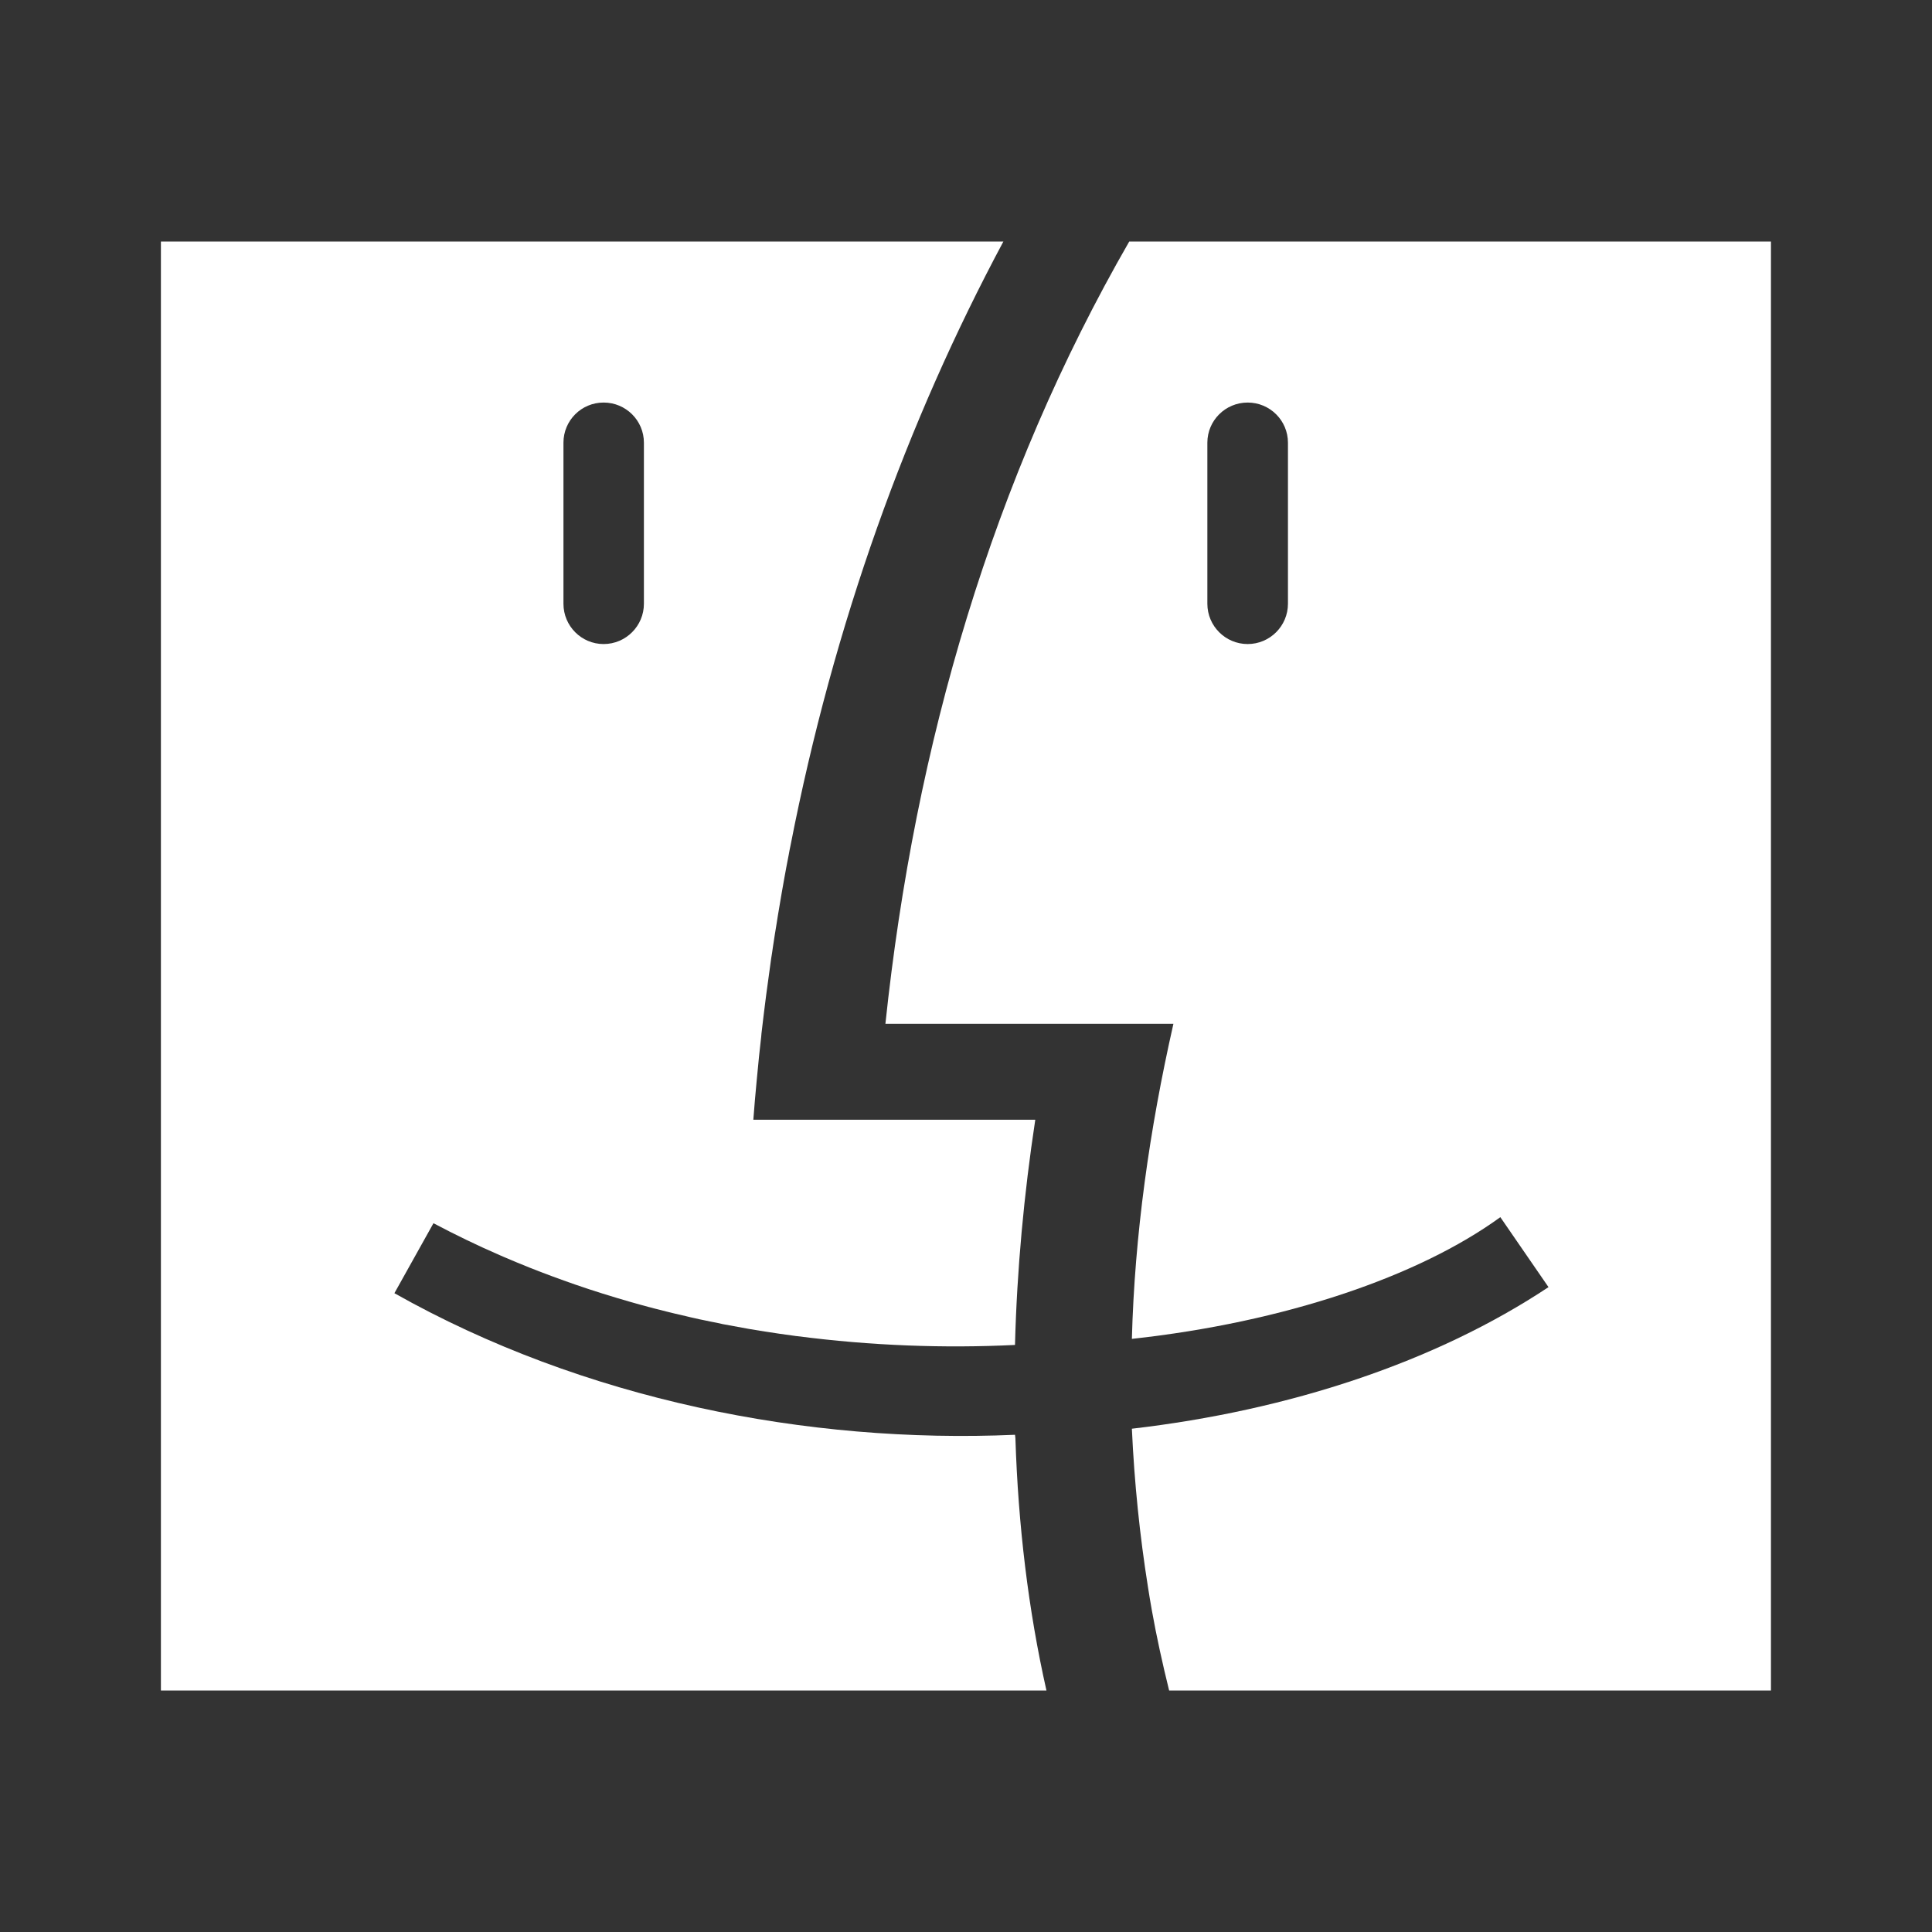 <svg width="14" height="14" viewBox="0 0 14 14" fill="none" xmlns="http://www.w3.org/2000/svg">
<rect x="0" y="0" width="14" height="14" fill="#333333" stroke="none"/>
<g id="SVG">
<path id="Vector" d="M8.183 1.75C7.193 3.47 6.63 5.39 6.416 7.419H8.503C8.328 8.191 8.222 8.952 8.202 9.702C9.309 9.581 10.28 9.25 10.872 8.82L11.221 9.327C10.406 9.868 9.348 10.22 8.202 10.353C8.22 10.745 8.259 11.126 8.319 11.503C8.327 11.553 8.335 11.604 8.344 11.653C8.345 11.657 8.345 11.661 8.346 11.665C8.381 11.861 8.424 12.056 8.472 12.25H12.833V1.75H8.183ZM9.041 4.667C8.88 4.667 8.749 4.536 8.749 4.375V3.208C8.749 3.047 8.88 2.917 9.041 2.917C9.202 2.917 9.333 3.047 9.333 3.208V4.375C9.333 4.536 9.202 4.667 9.041 4.667Z" fill="white"/>
<path id="Vector_2" d="M7.358 10.422C7.356 10.404 7.355 10.395 7.355 10.397C5.85 10.463 4.227 10.143 2.858 9.371L3.141 8.864C3.3 8.948 3.461 9.026 3.625 9.097C3.633 9.1 3.641 9.104 3.648 9.107C3.711 9.134 3.773 9.16 3.836 9.185C3.946 9.229 4.058 9.27 4.17 9.309C4.3 9.354 4.432 9.395 4.564 9.433C4.59 9.44 4.612 9.446 4.635 9.453C4.657 9.459 4.679 9.465 4.701 9.471C4.713 9.474 4.726 9.477 4.739 9.481C4.771 9.489 4.803 9.497 4.834 9.505C4.853 9.51 4.872 9.514 4.891 9.519C4.917 9.525 4.943 9.531 4.969 9.537C4.992 9.543 5.015 9.548 5.038 9.553C5.06 9.558 5.081 9.563 5.103 9.567C5.134 9.574 5.166 9.58 5.197 9.586C5.21 9.589 5.224 9.592 5.237 9.595C5.301 9.607 5.365 9.619 5.428 9.63C5.467 9.636 5.506 9.643 5.545 9.649C5.616 9.66 5.687 9.671 5.758 9.68C5.764 9.681 5.77 9.682 5.775 9.682C6.313 9.752 6.846 9.771 7.355 9.746C7.369 9.202 7.42 8.654 7.502 8.114H5.459C5.466 8.02 5.474 7.926 5.483 7.833C5.485 7.813 5.487 7.792 5.489 7.771C5.496 7.694 5.504 7.616 5.513 7.539C5.515 7.522 5.517 7.505 5.518 7.488C5.529 7.395 5.54 7.302 5.552 7.21C5.553 7.202 5.554 7.195 5.555 7.188C5.566 7.107 5.577 7.027 5.588 6.947C5.593 6.918 5.597 6.89 5.601 6.861C5.61 6.802 5.619 6.743 5.629 6.684C5.634 6.652 5.639 6.619 5.645 6.586C5.657 6.512 5.67 6.439 5.683 6.366C5.693 6.309 5.704 6.253 5.715 6.196C5.719 6.174 5.723 6.151 5.728 6.129C6.042 4.519 6.573 3.054 7.271 1.75H1.166V12.25H7.583C7.451 11.665 7.378 11.049 7.358 10.422ZM4.374 2.917C4.535 2.917 4.666 3.047 4.666 3.208V4.375C4.666 4.536 4.535 4.667 4.374 4.667C4.213 4.667 4.083 4.536 4.083 4.375V3.208C4.083 3.047 4.213 2.917 4.374 2.917Z" fill="white"/>
</g>
</svg>
